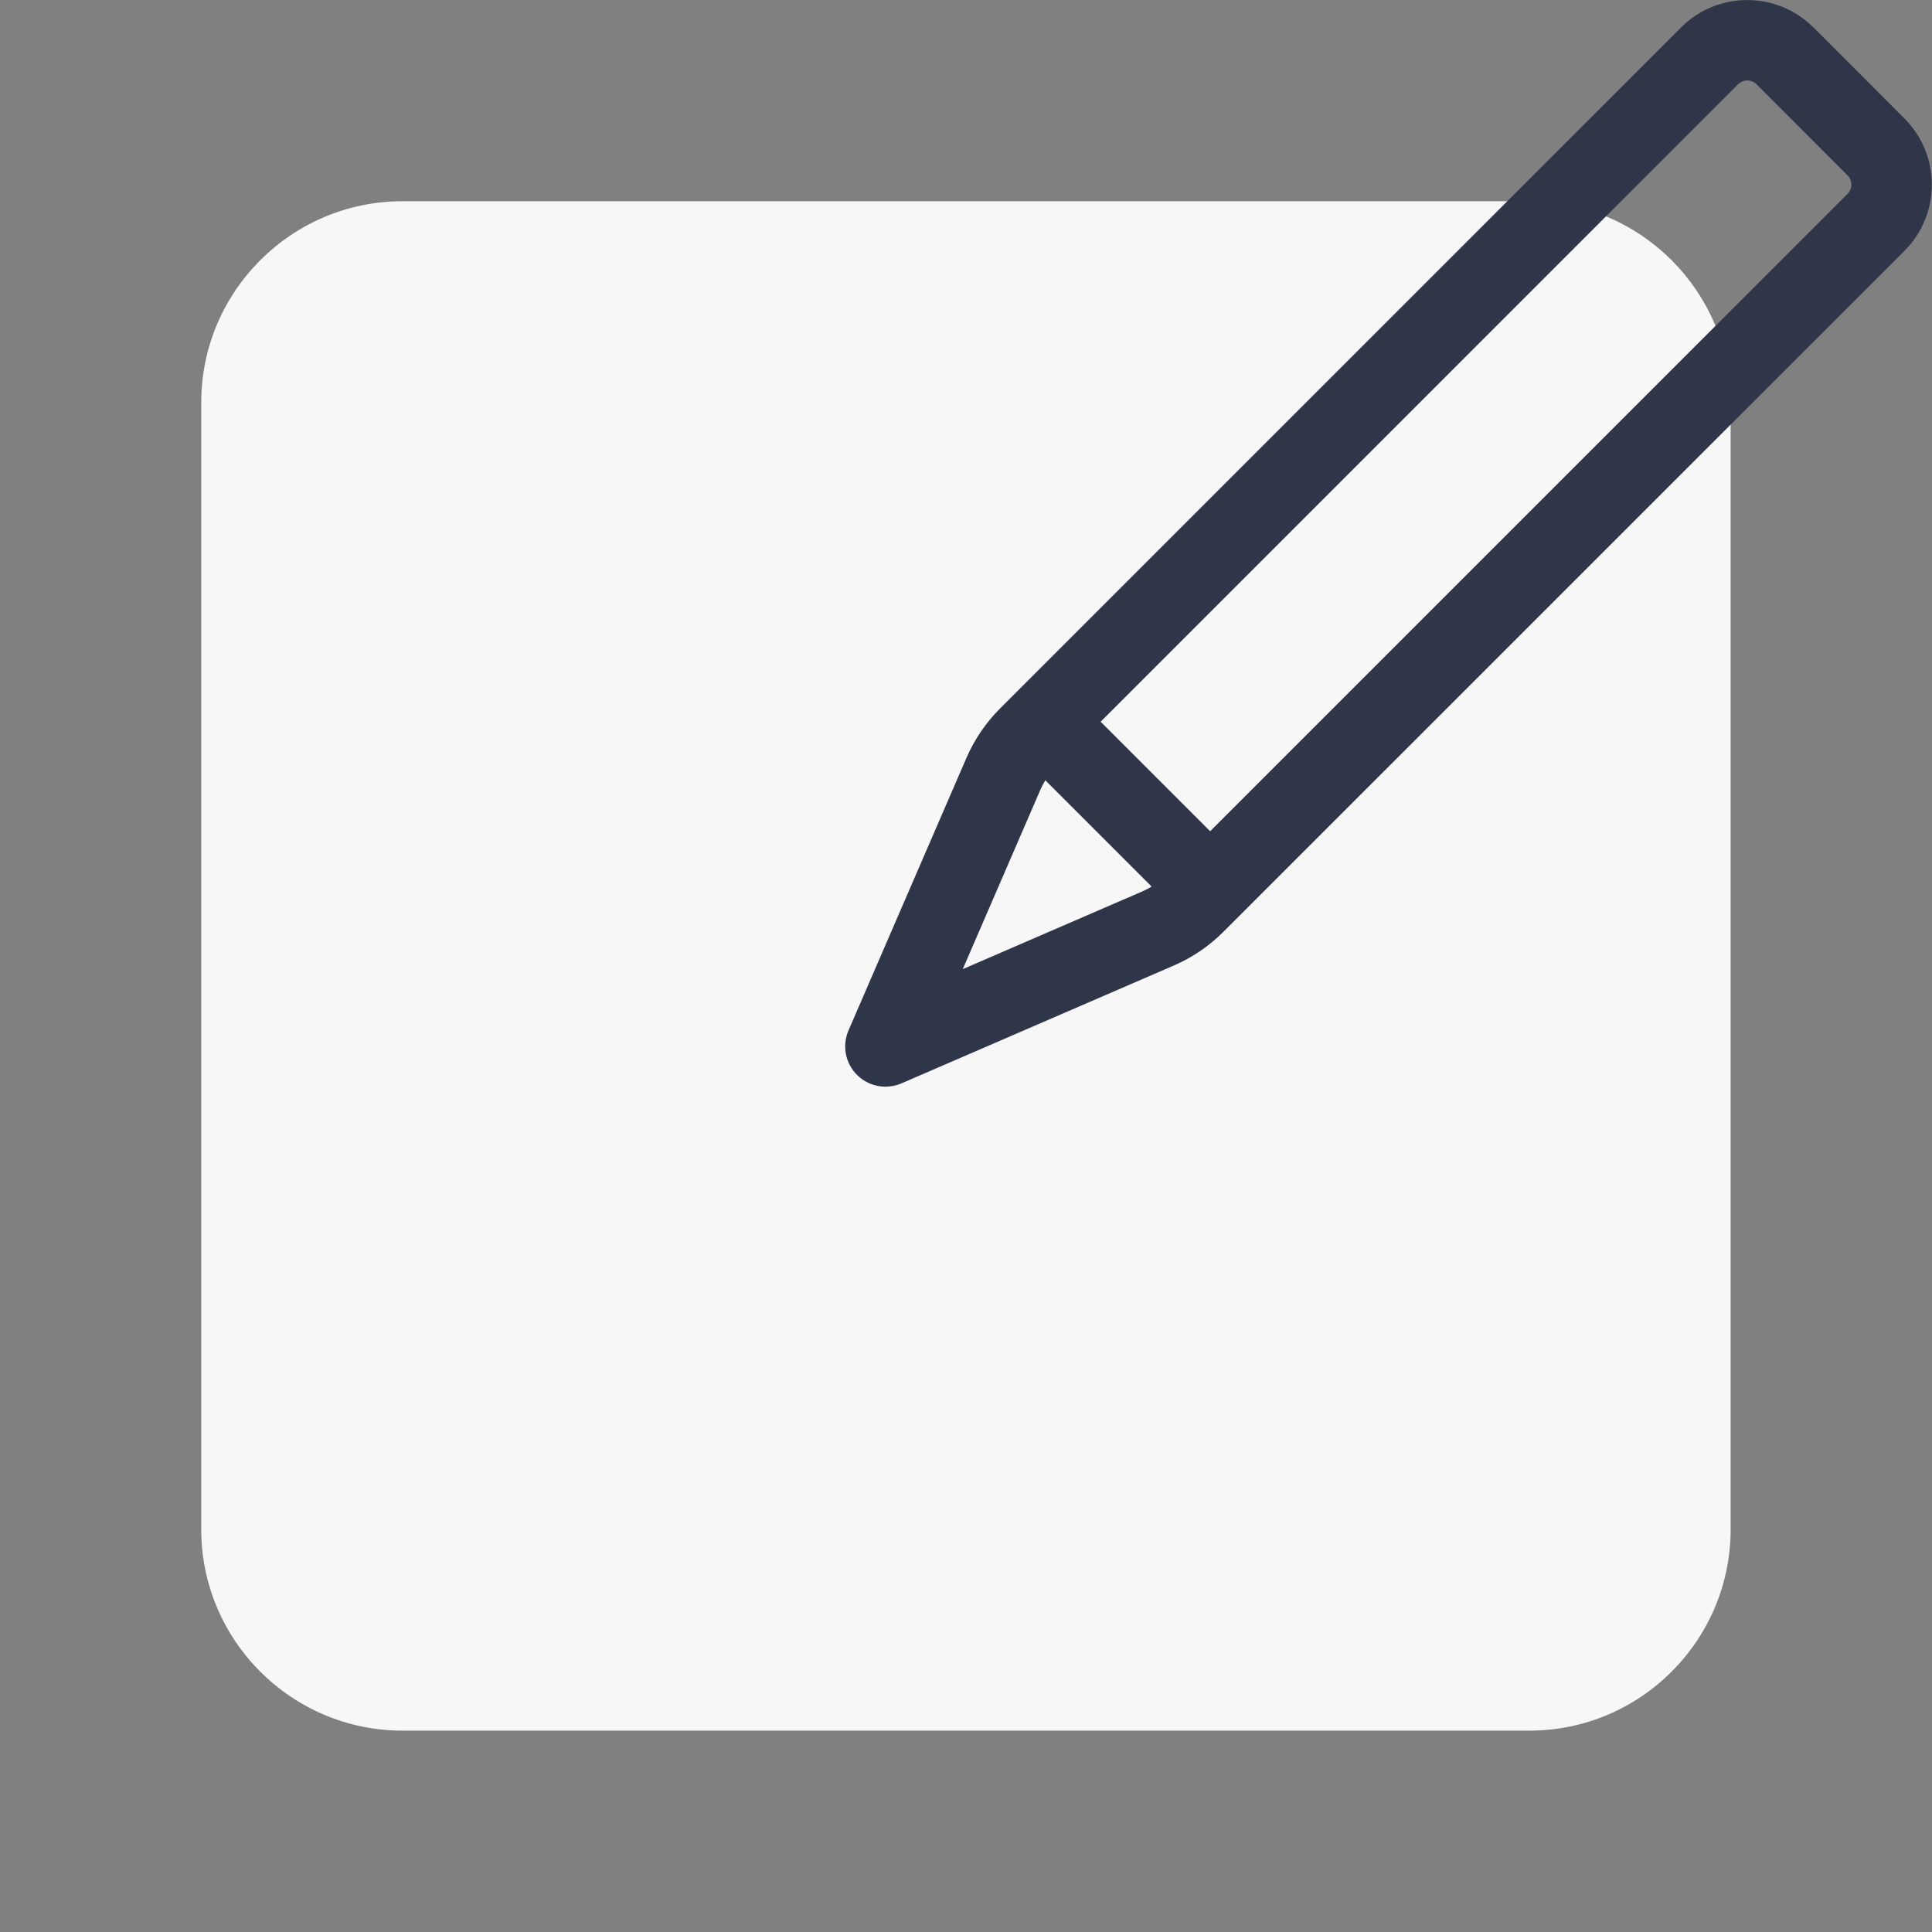 <svg xmlns="http://www.w3.org/2000/svg" xmlns:xlink="http://www.w3.org/1999/xlink" viewBox="0,0,256,256" width="48px" height="48px" fill-rule="nonzero"><rect x="0" y="0" width="256" height="256" fill="#808080" stroke="none"/><g fill="none" fill-rule="nonzero" stroke="none" stroke-width="1" stroke-linecap="butt" stroke-linejoin="miter" stroke-miterlimit="10" stroke-dasharray="" stroke-dashoffset="0" font-family="none" font-weight="none" font-size="none" text-anchor="none" style="mix-blend-mode: normal"><g transform="scale(5.333,5.333)"><path d="M38,5h-28c-2.757,0 -5,2.243 -5,5v28c0,2.757 2.243,5 5,5h28c2.757,0 5,-2.243 5,-5v-28c0,-2.757 -2.243,-5 -5,-5z" fill="#f7f7f7"></path><path d="M22,27c-0.26,0 -0.516,-0.102 -0.707,-0.293c-0.29,-0.29 -0.374,-0.728 -0.211,-1.104l2.928,-6.767c0.201,-0.465 0.486,-0.883 0.845,-1.24l16.914,-16.915c0.904,-0.906 2.379,-0.906 3.287,-0.001l2.263,2.264c0.906,0.906 0.906,2.382 0,3.288l-16.916,16.914c-0.356,0.357 -0.774,0.643 -1.239,0.844l-6.767,2.928c-0.127,0.055 -0.263,0.082 -0.397,0.082zM43.413,2c-0.084,0 -0.167,0.032 -0.231,0.096l-16.914,16.915c-0.18,0.18 -0.321,0.388 -0.422,0.62v0l-1.925,4.448l4.448,-1.925c0.232,-0.101 0.44,-0.242 0.619,-0.421l16.916,-16.916c0.127,-0.127 0.127,-0.333 0,-0.46l-2.262,-2.263c-0.063,-0.063 -0.146,-0.094 -0.229,-0.094zM24.928,19.233h0.01z" fill="#303649"></path><rect x="4.656" y="31.113" transform="rotate(-45.001)" width="2" height="5.657" fill="#303649"></rect></g></g></svg>